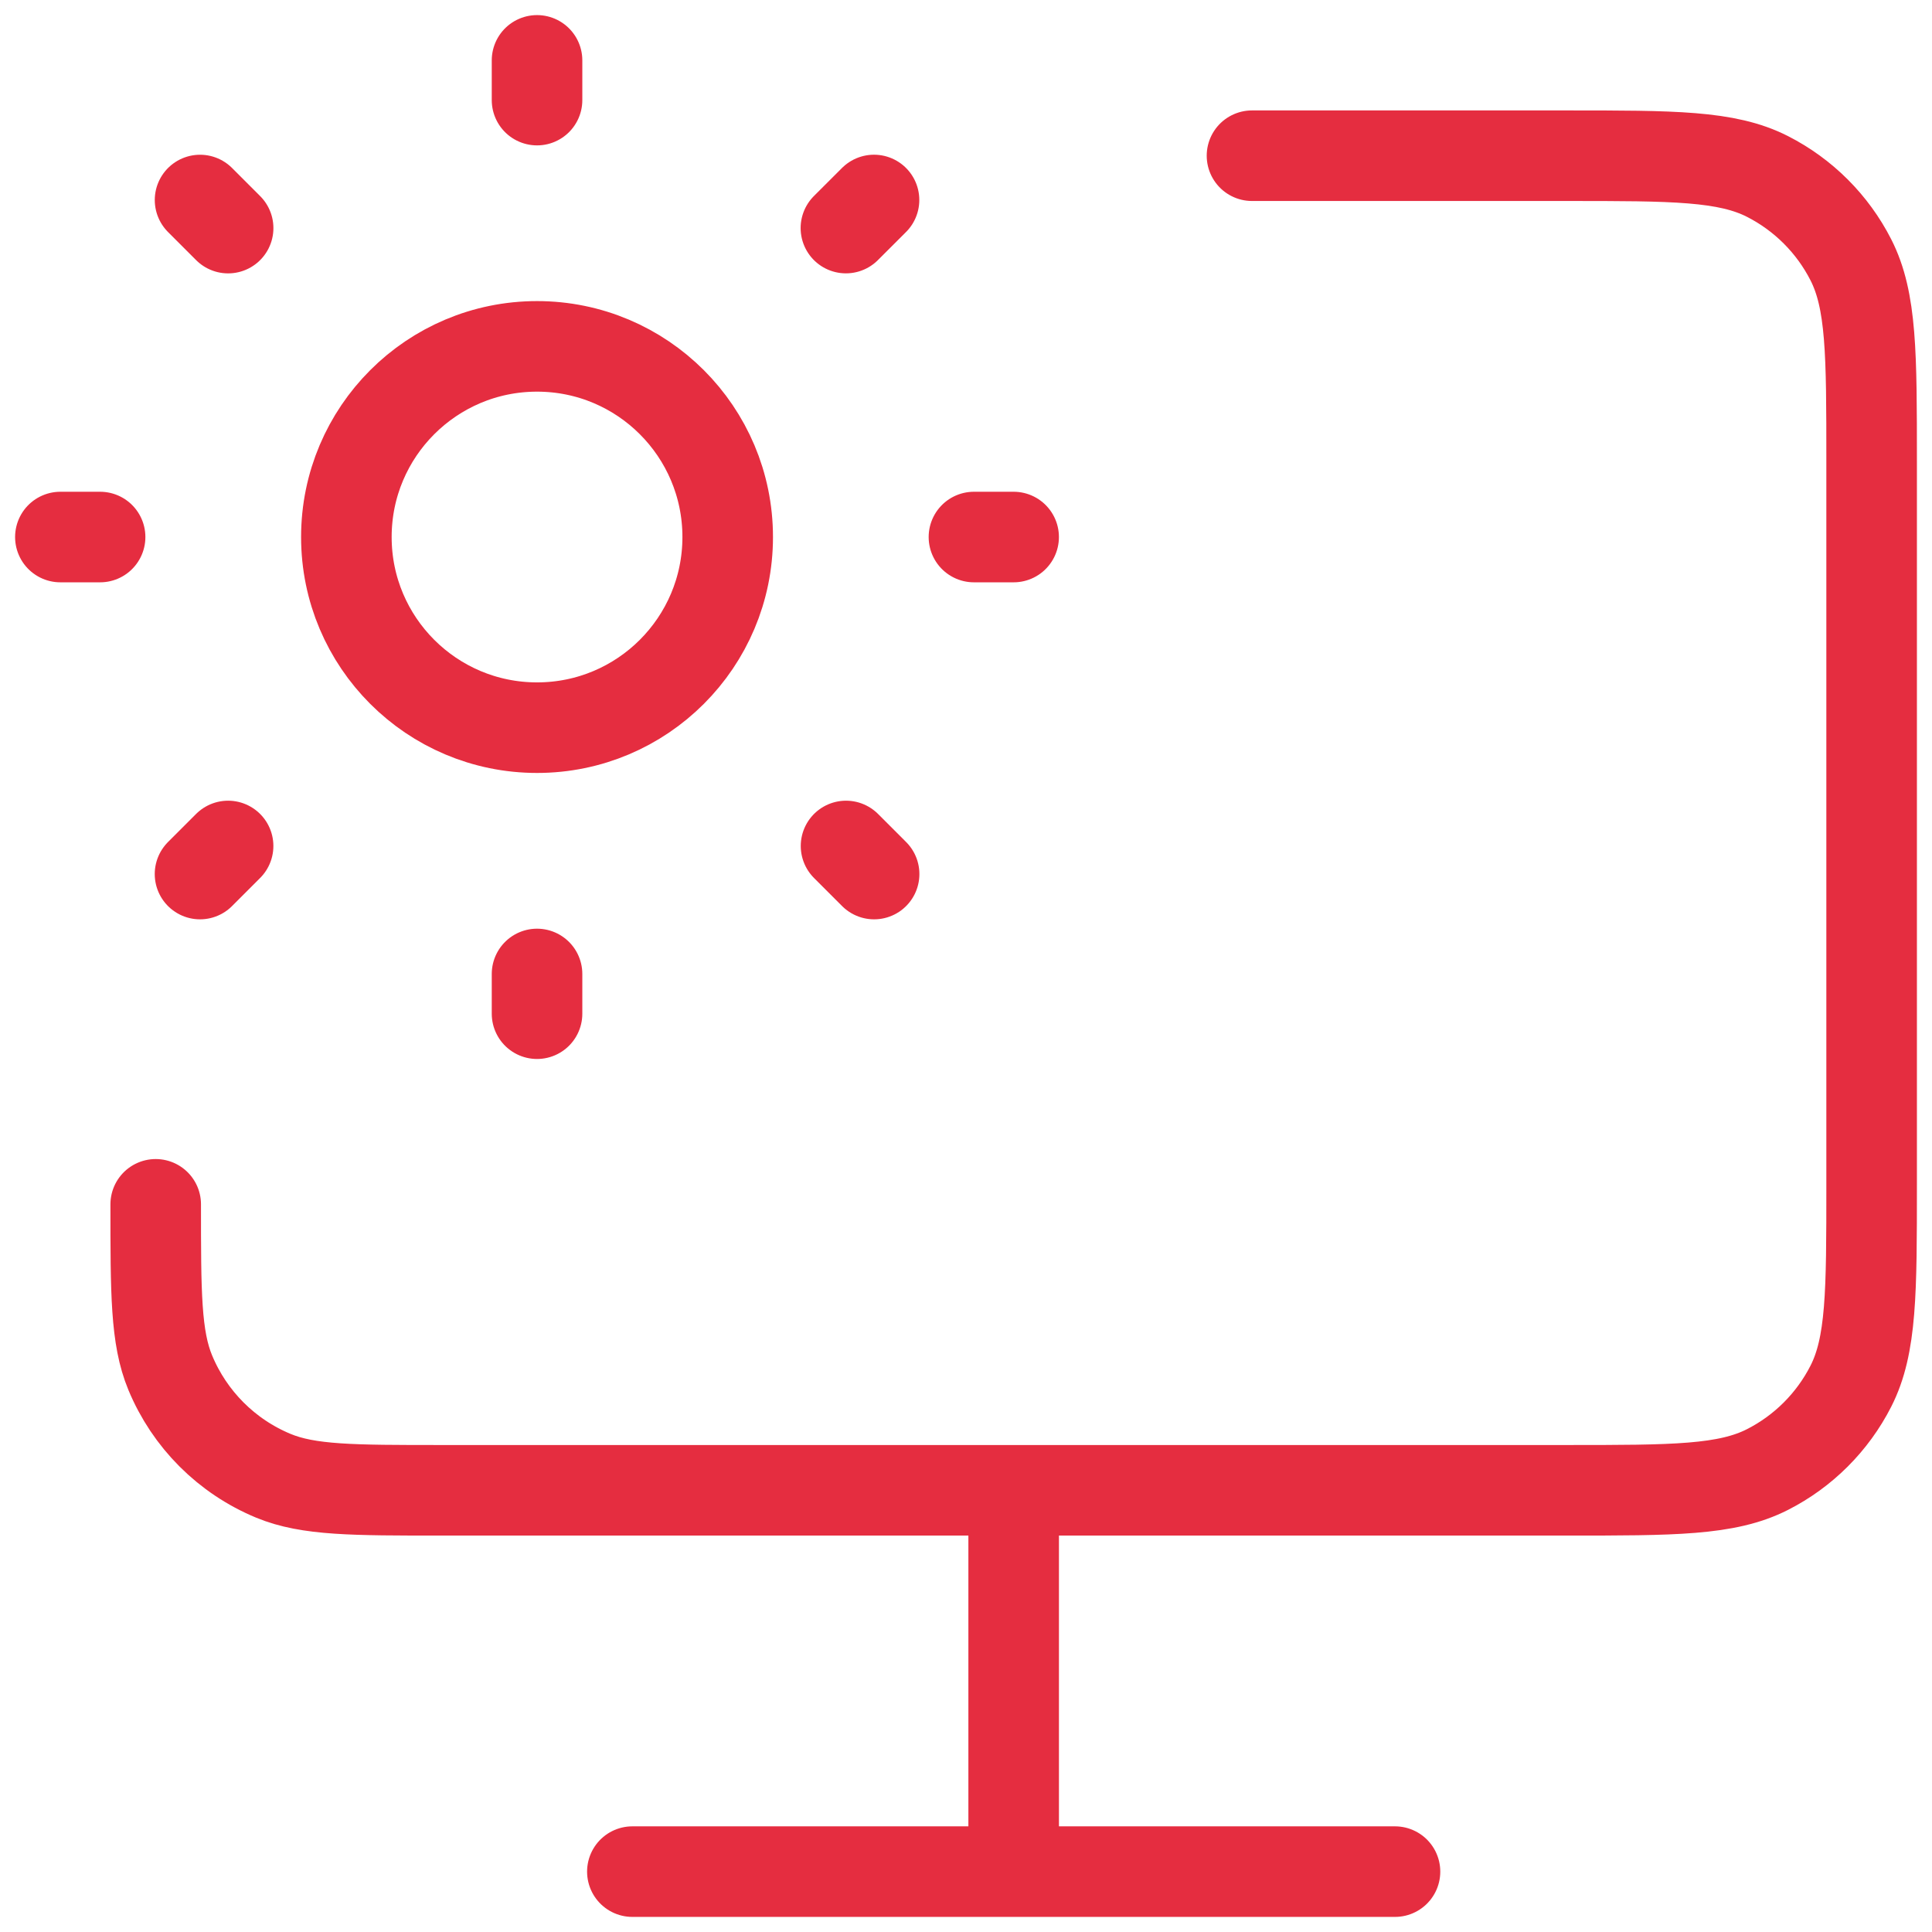 <svg width="64" height="64" viewBox="0 0 64 64" fill="none" xmlns="http://www.w3.org/2000/svg">
<path d="M20.948 62H46.211M33.579 49.368V62M41.474 5.158H51.895C55.432 5.158 57.2 5.158 58.551 5.846C59.74 6.452 60.706 7.418 61.312 8.606C62 9.957 62 11.726 62 15.263V39.263C62 42.8 62 44.569 61.312 45.92C60.706 47.108 59.74 48.075 58.551 48.68C57.2 49.368 55.432 49.368 51.895 49.368H14.632C11.689 49.368 10.217 49.368 9.057 48.888C7.509 48.247 6.28 47.017 5.639 45.47C5.158 44.309 5.158 42.838 5.158 39.895M17.79 2V3.316M17.79 32.264V33.58M33.578 17.79H32.263M3.316 17.79H2M28.953 6.625L28.022 7.555M7.556 28.024L6.626 28.954M6.627 6.626L7.557 7.556M28.026 28.024L28.956 28.954M24.106 17.79C24.106 21.278 21.278 24.105 17.79 24.105C14.302 24.105 11.474 21.278 11.474 17.79C11.474 14.301 14.302 11.474 17.79 11.474C21.278 11.474 24.106 14.301 24.106 17.79Z" stroke="#E52D40" stroke-width="3" stroke-linecap="round" stroke-linejoin="round"/>
</svg>
